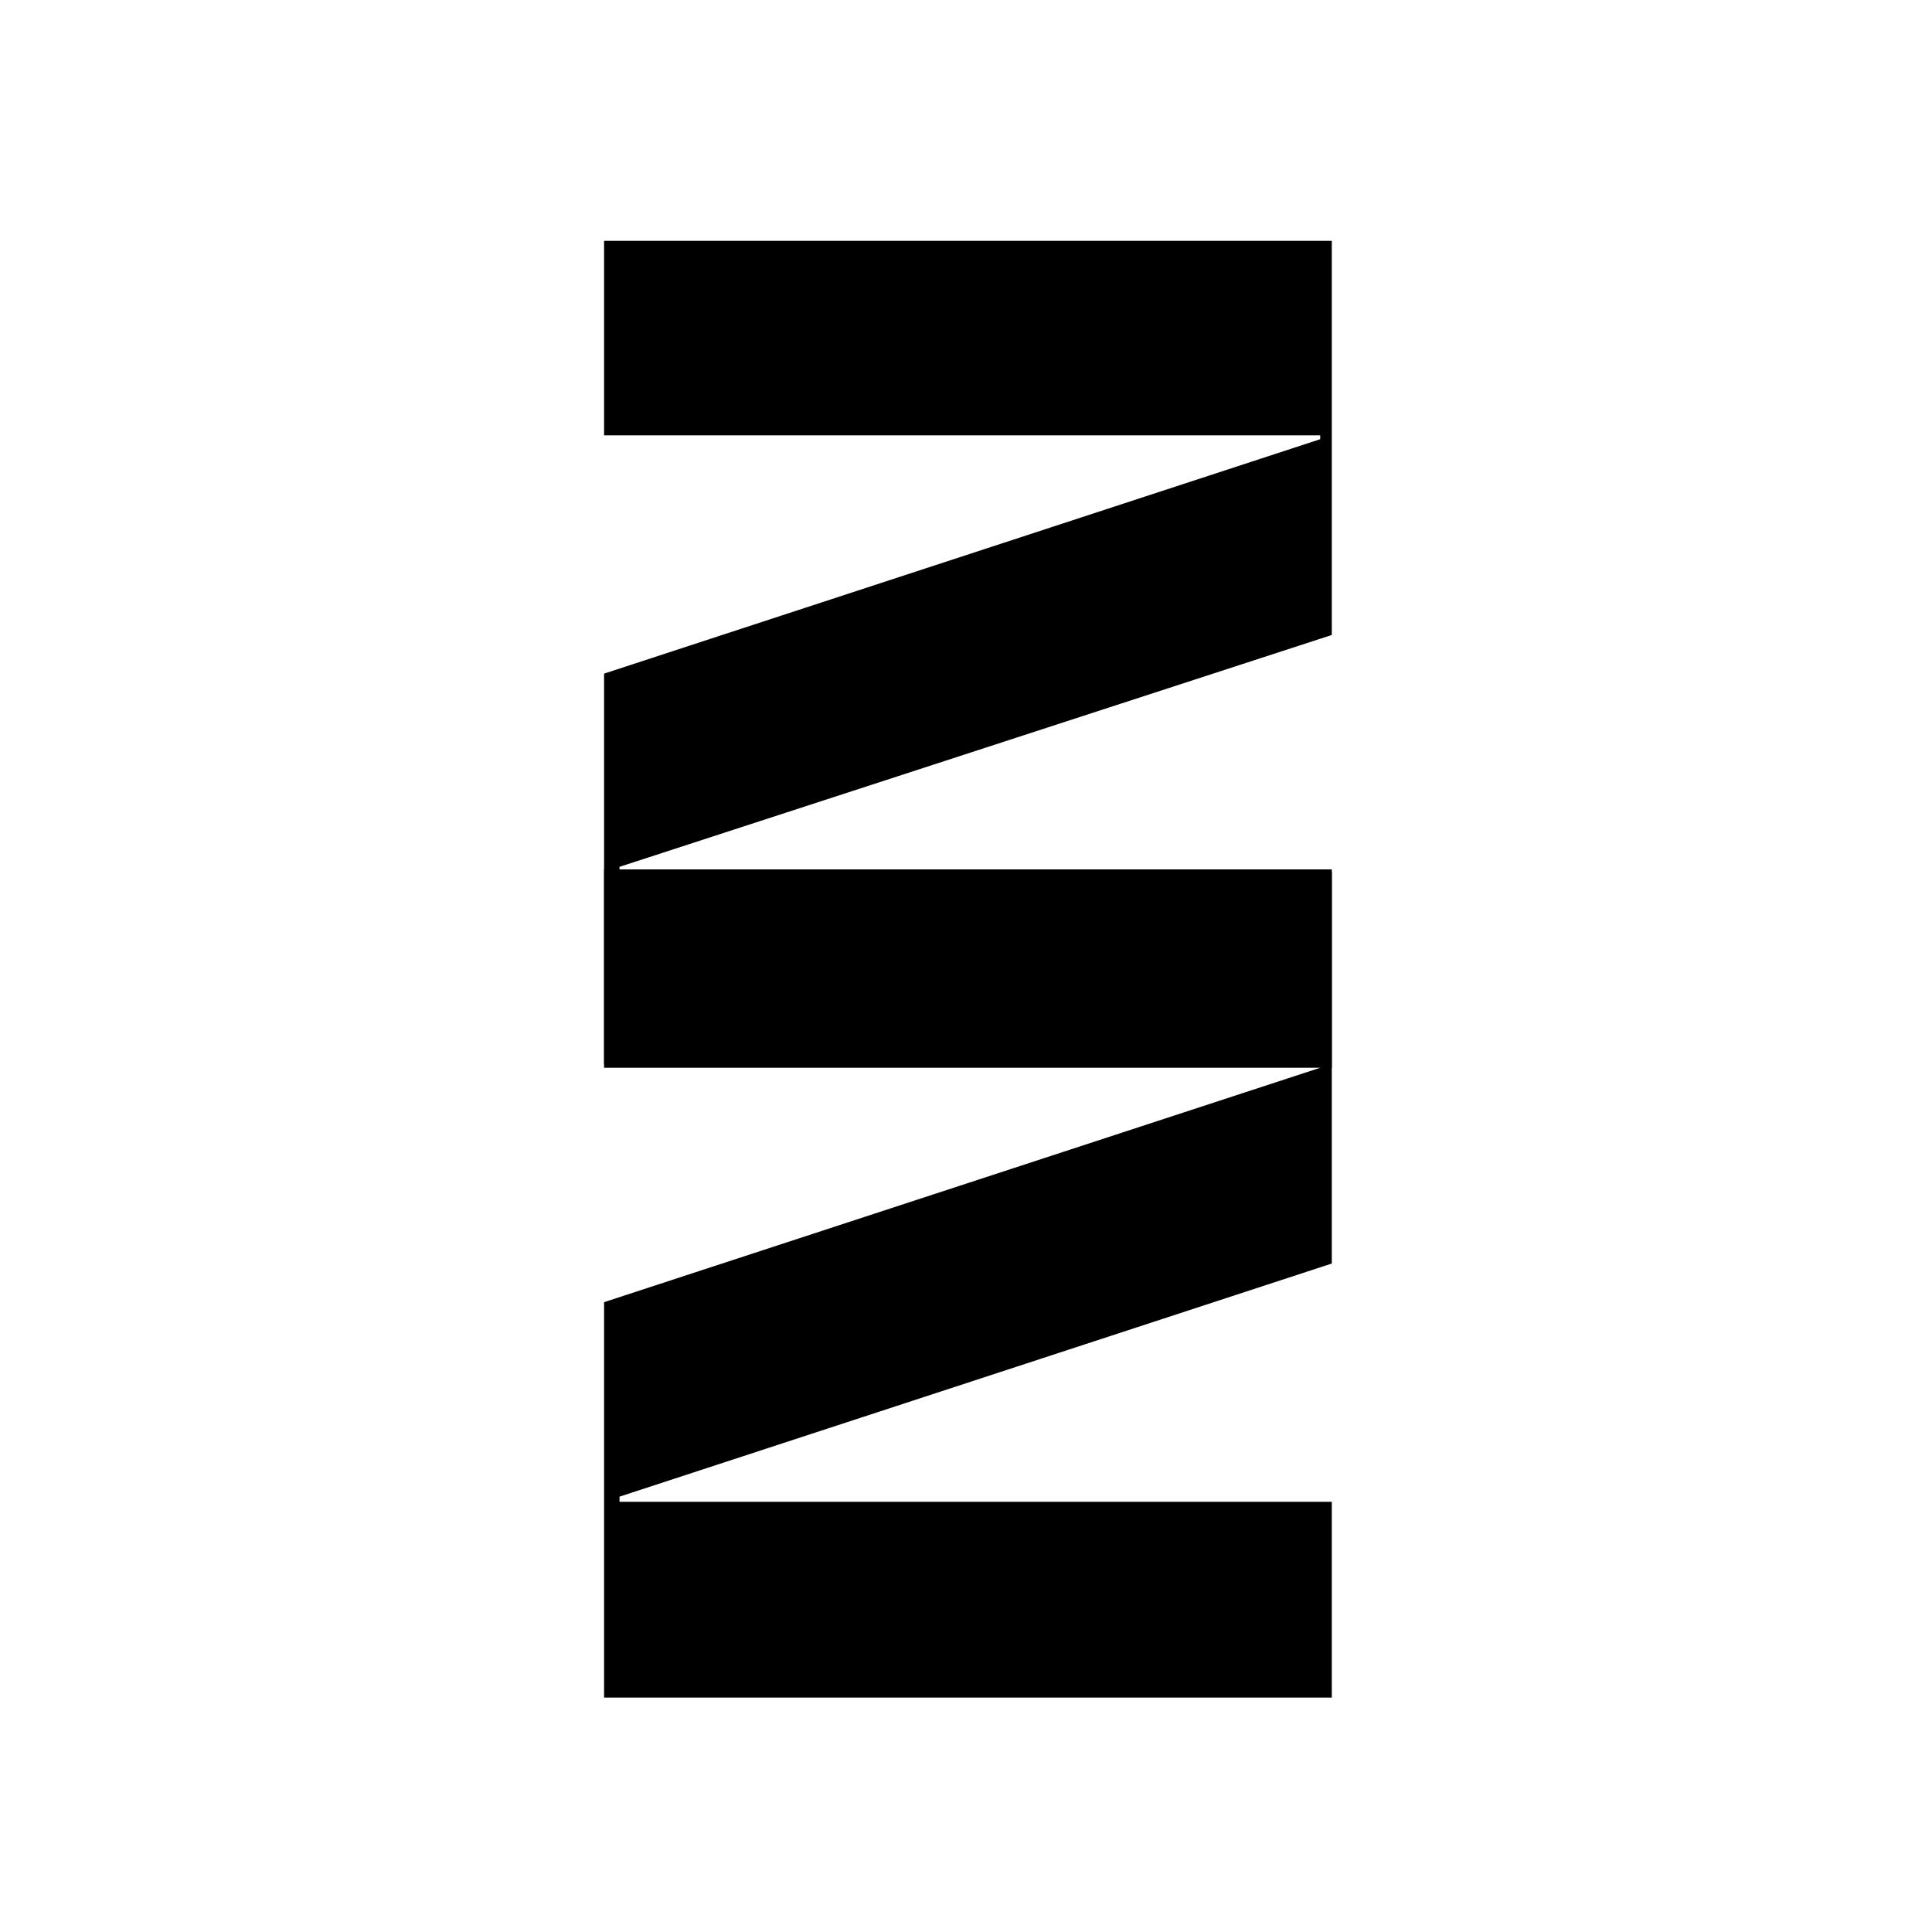 <svg xmlns="http://www.w3.org/2000/svg" xmlns:xlink="http://www.w3.org/1999/xlink" id="Capa_1" x="0px" y="0px" viewBox="0 0 150 150" style="enable-background:new 0 0 150 150;" xml:space="preserve"><path d="M103.4,49.3L48.1,67.3v0.4h55.3v15.2H46.9V52.3l55.6-18.2v-0.3l-55.6,0V18.7l56.5,0V49.3z"></path><path d="M103.4,98.1l-55.3,18.1v0.4h55.3v15.2H46.9v-30.7l55.6-18.2v-0.3H46.9V67.5l56.5,0V98.1z"></path></svg>